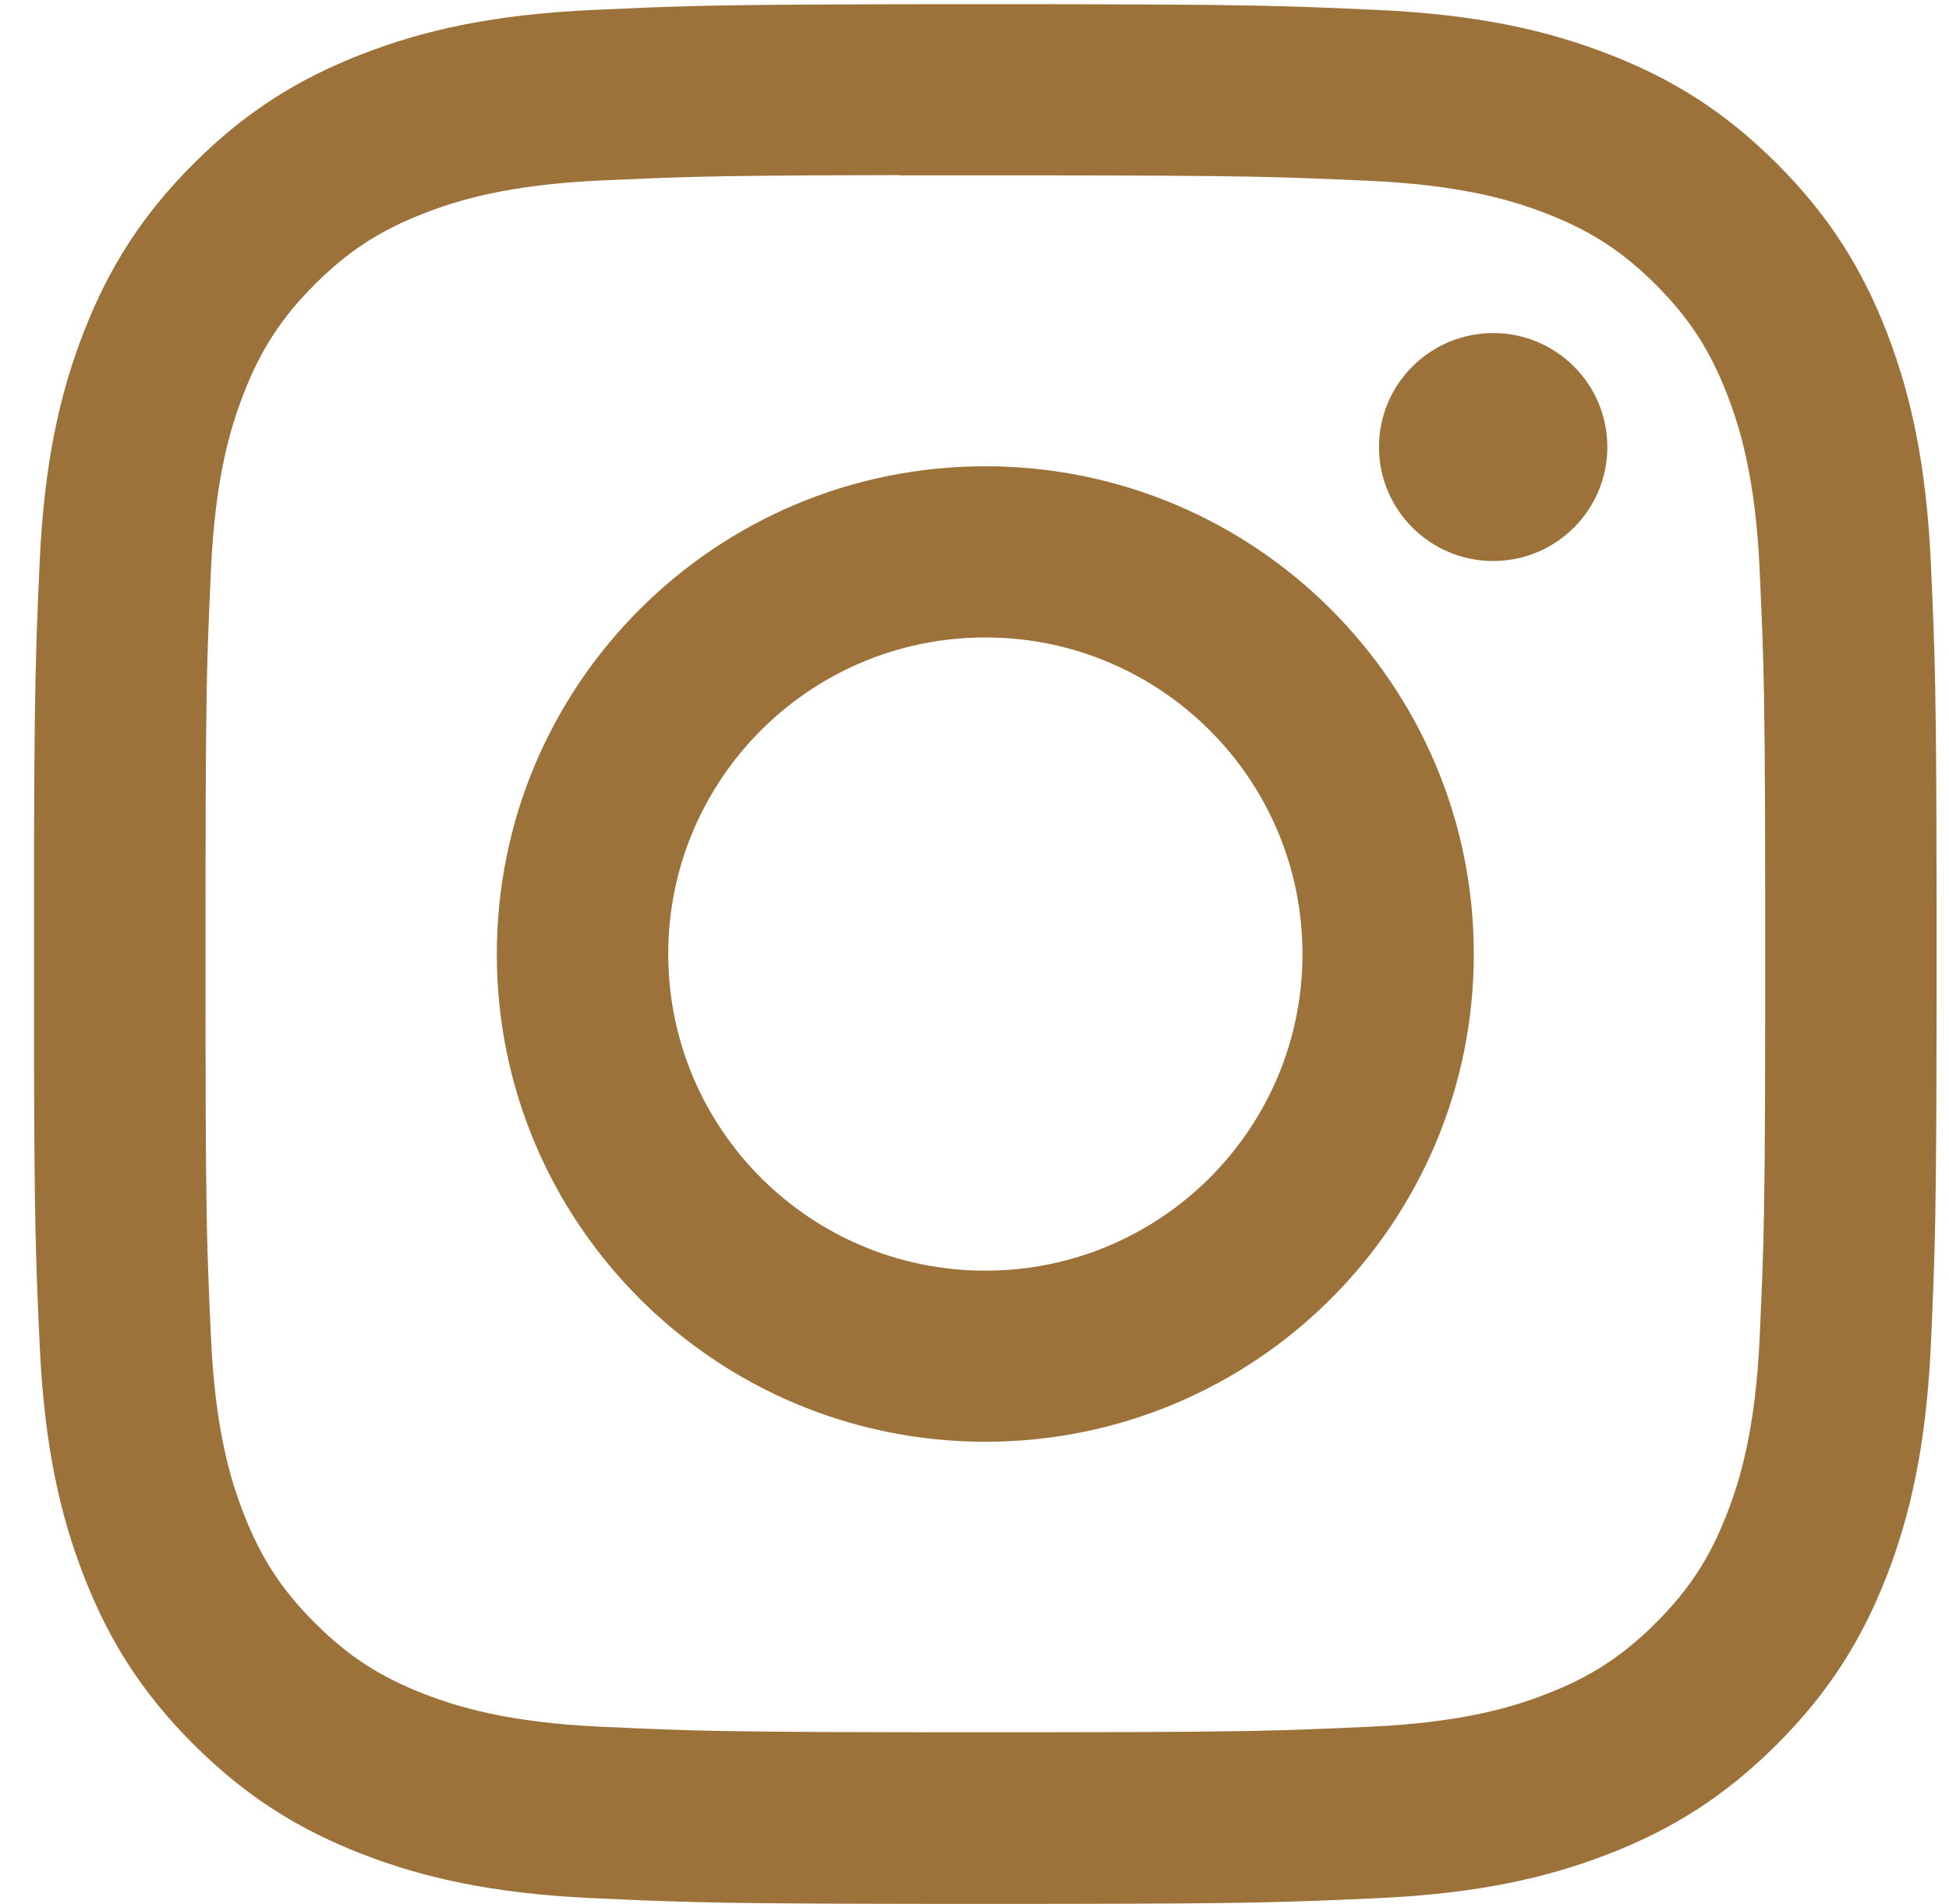 <?xml version="1.0" encoding="UTF-8"?>
<svg width="43px" height="42px" viewBox="0 0 43 42" version="1.1" xmlns="http://www.w3.org/2000/svg" xmlns:xlink="http://www.w3.org/1999/xlink">
    <title>07D0F321-09E0-4047-A28E-989C9CE76AA0</title>
    <g id="Wireframes" stroke="none" stroke-width="1" fill="none" fill-rule="evenodd">
        <g id="M---Home" transform="translate(-917, -4852)" fill="#9C723A">
            <g id="Callout-Box---Newsletter" transform="translate(569, 4808)">
                <g id="Social-Icons" transform="translate(214, 44)">
                    <path d="M157.169,0.093 C157.279,0.093 157.387,0.093 157.493,0.094 L158.102,0.095 C160.339,0.099 161.496,0.113 162.503,0.144 L162.763,0.152 C163.279,0.169 163.776,0.191 164.386,0.219 C166.621,0.321 168.147,0.674 169.485,1.193 C170.867,1.727 172.034,2.443 173.202,3.609 C174.369,4.774 175.086,5.943 175.624,7.321 C176.14,8.653 176.494,10.176 176.599,12.406 C176.693,14.489 176.722,15.251 176.726,19.95 L176.726,22.143 C176.722,26.841 176.693,27.602 176.599,29.685 C176.494,31.915 176.14,33.438 175.624,34.77 C175.086,36.148 174.369,37.317 173.202,38.482 C172.035,39.647 170.866,40.365 169.486,40.9 C168.151,41.418 166.624,41.772 164.389,41.874 C162.405,41.964 161.619,41.994 157.497,41.999 L156.835,42 C156.721,42 156.603,42 156.484,42 L154.99,42 C154.87,42 154.753,42 154.638,42 L153.977,41.999 C151.229,41.996 149.963,41.981 148.837,41.945 L148.578,41.936 C148.536,41.935 148.493,41.933 148.45,41.932 L148.192,41.922 C147.847,41.908 147.49,41.892 147.083,41.874 C144.849,41.772 143.324,41.418 141.988,40.9 C140.609,40.365 139.438,39.647 138.272,38.482 C137.104,37.317 136.387,36.148 135.851,34.77 C135.332,33.438 134.979,31.915 134.876,29.684 C134.79,27.805 134.759,27.002 134.751,23.411 L134.75,22.803 C134.75,22.698 134.75,22.59 134.75,22.48 L134.75,19.613 C134.75,19.503 134.75,19.395 134.75,19.29 L134.751,18.682 C134.756,16.352 134.772,15.195 134.805,14.157 L134.813,13.899 L134.813,13.899 L134.823,13.642 C134.837,13.257 134.855,12.863 134.875,12.406 C134.976,10.176 135.33,8.653 135.85,7.32 C136.388,5.943 137.105,4.774 138.273,3.609 C139.439,2.444 140.61,1.728 141.991,1.193 C143.325,0.674 144.851,0.321 147.085,0.219 C147.492,0.201 147.849,0.185 148.194,0.171 L148.452,0.161 C149.607,0.118 150.746,0.1 153.371,0.095 L153.98,0.094 C154.085,0.093 154.193,0.093 154.304,0.093 Z M153.857,3.863 C150.954,3.867 149.792,3.882 148.595,3.925 L148.281,3.937 C147.963,3.95 147.633,3.964 147.258,3.981 C145.212,4.075 144.101,4.416 143.361,4.704 C142.381,5.084 141.682,5.538 140.947,6.272 C140.213,7.005 139.757,7.704 139.377,8.681 C139.089,9.42 138.747,10.529 138.654,12.572 C138.638,12.923 138.624,13.236 138.612,13.535 L138.602,13.788 C138.597,13.914 138.592,14.039 138.588,14.165 L138.58,14.419 C138.547,15.53 138.536,16.82 138.534,19.628 L138.534,22.445 C138.536,25.253 138.547,26.545 138.58,27.657 L138.588,27.911 C138.605,28.415 138.626,28.902 138.654,29.504 C138.747,31.547 139.089,32.656 139.377,33.394 C139.758,34.372 140.213,35.069 140.947,35.802 C141.682,36.536 142.381,36.99 143.361,37.37 C144.101,37.656 145.212,37.998 147.258,38.092 C147.61,38.108 147.923,38.122 148.223,38.134 L148.477,38.144 C148.561,38.148 148.645,38.151 148.729,38.154 L148.981,38.162 C150.083,38.197 151.313,38.21 154.011,38.213 L155.005,38.214 C155.24,38.214 155.485,38.214 155.739,38.214 L156.114,38.214 C156.236,38.214 156.356,38.214 156.474,38.214 L157.468,38.213 C160.062,38.21 161.299,38.198 162.37,38.166 L162.624,38.158 C163.129,38.141 163.617,38.119 164.221,38.092 C166.267,37.999 167.379,37.658 168.118,37.37 C169.097,36.99 169.795,36.536 170.53,35.803 C171.264,35.07 171.72,34.374 172.1,33.396 C172.387,32.658 172.729,31.549 172.823,29.506 C172.841,29.105 172.857,28.754 172.87,28.416 L172.88,28.164 C172.883,28.08 172.886,27.996 172.889,27.912 L172.897,27.659 C172.93,26.547 172.942,25.256 172.945,22.449 L172.945,19.634 C172.942,16.827 172.93,15.536 172.897,14.425 L172.889,14.171 C172.886,14.087 172.883,14.003 172.88,13.92 L172.87,13.668 C172.857,13.329 172.841,12.979 172.823,12.577 C172.73,10.534 172.387,9.425 172.1,8.688 C171.719,7.71 171.264,7.011 170.53,6.278 C169.795,5.545 169.097,5.091 168.118,4.711 C167.378,4.424 166.267,4.083 164.221,3.989 C162.209,3.898 161.477,3.873 157.15,3.869 L153.857,3.869 Z M155.739,10.286 C161.692,10.286 166.516,15.104 166.516,21.046 C166.516,26.989 161.692,31.805 155.739,31.805 C149.787,31.805 144.961,26.989 144.961,21.046 C144.961,15.104 149.787,10.286 155.739,10.286 Z M155.739,14.062 C151.875,14.062 148.743,17.189 148.743,21.046 C148.743,24.904 151.875,28.031 155.739,28.031 C159.603,28.031 162.736,24.904 162.736,21.046 C162.736,17.189 159.603,14.062 155.739,14.062 Z M166.943,7.347 C168.334,7.347 169.462,8.473 169.462,9.861 C169.462,11.25 168.334,12.376 166.943,12.376 C165.553,12.376 164.424,11.25 164.424,9.861 C164.424,8.473 165.553,7.348 166.943,7.348 L166.943,7.348 Z" id="Combined-Shape-Copy"></path>
                </g>
            </g>
        </g>
    </g>
</svg>